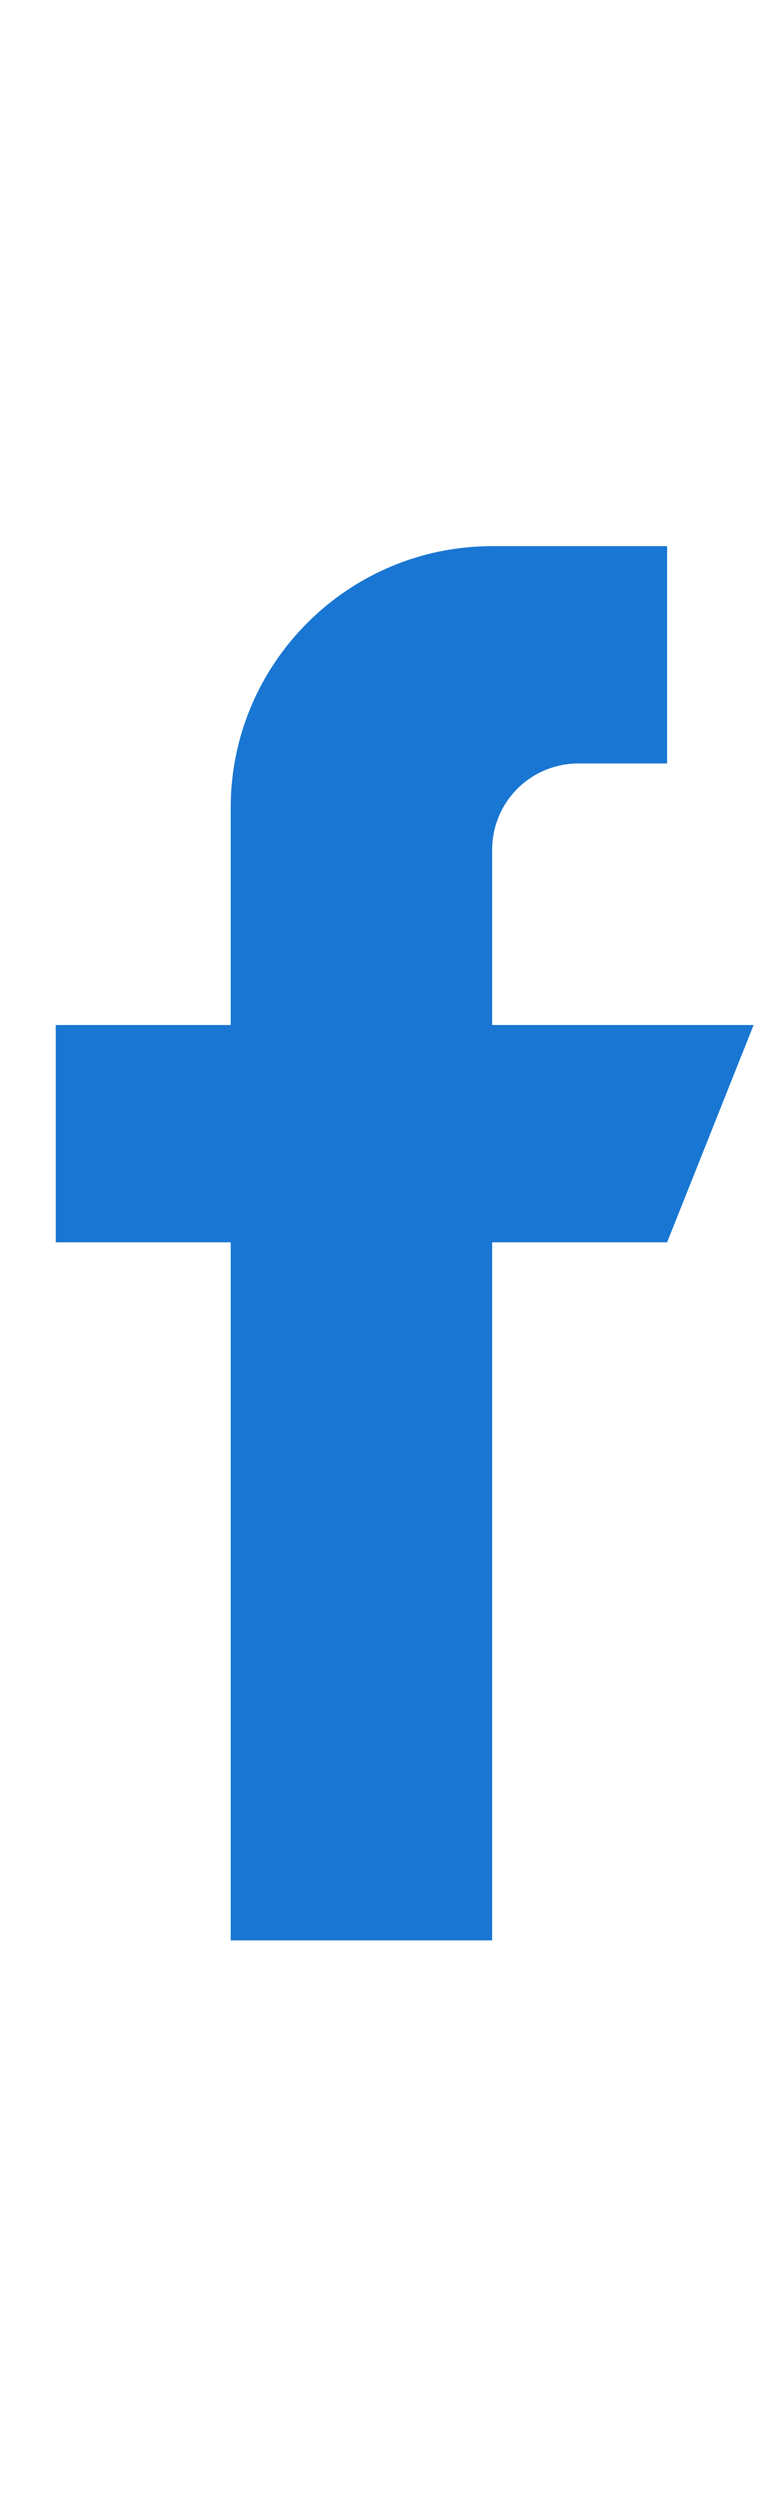 <svg version="1.2" baseProfile="tiny-ps" xmlns="http://www.w3.org/2000/svg" viewBox="0 0 4 8" width="12" height="39">
	<title>facebook-new-svg</title>
	<style>
		tspan { white-space:pre }
		.shp0 { fill: #1976d2 } 
	</style>
	<g id="layer1">
		<g id="g9321">
			<path id="path9281" class="shp0" d="M3.92 2.83L2.56 2.83L2.56 1.92C2.56 1.67 2.76 1.47 3.01 1.47L3.47 1.47L3.47 0.34L2.56 0.34L2.56 0.34C1.81 0.34 1.2 0.95 1.2 1.7L1.2 2.83L0.29 2.83L0.29 3.96L1.2 3.96L1.2 7.59L2.56 7.59L2.56 3.96L3.47 3.96L3.92 2.83Z" />
			<g id="g9283">
			</g>
			<g id="g9285">
			</g>
			<g id="g9287">
			</g>
			<g id="g9289">
			</g>
			<g id="g9291">
			</g>
			<g id="g9293">
			</g>
			<g id="g9295">
			</g>
			<g id="g9297">
			</g>
			<g id="g9302">
			</g>
			<g id="g9305">
			</g>
			<g id="g9308">
			</g>
			<g id="g9311">
			</g>
			<g id="g9314">
			</g>
			<g id="g9317">
			</g>
			<g id="g9319">
			</g>
		</g>
	</g>
</svg>